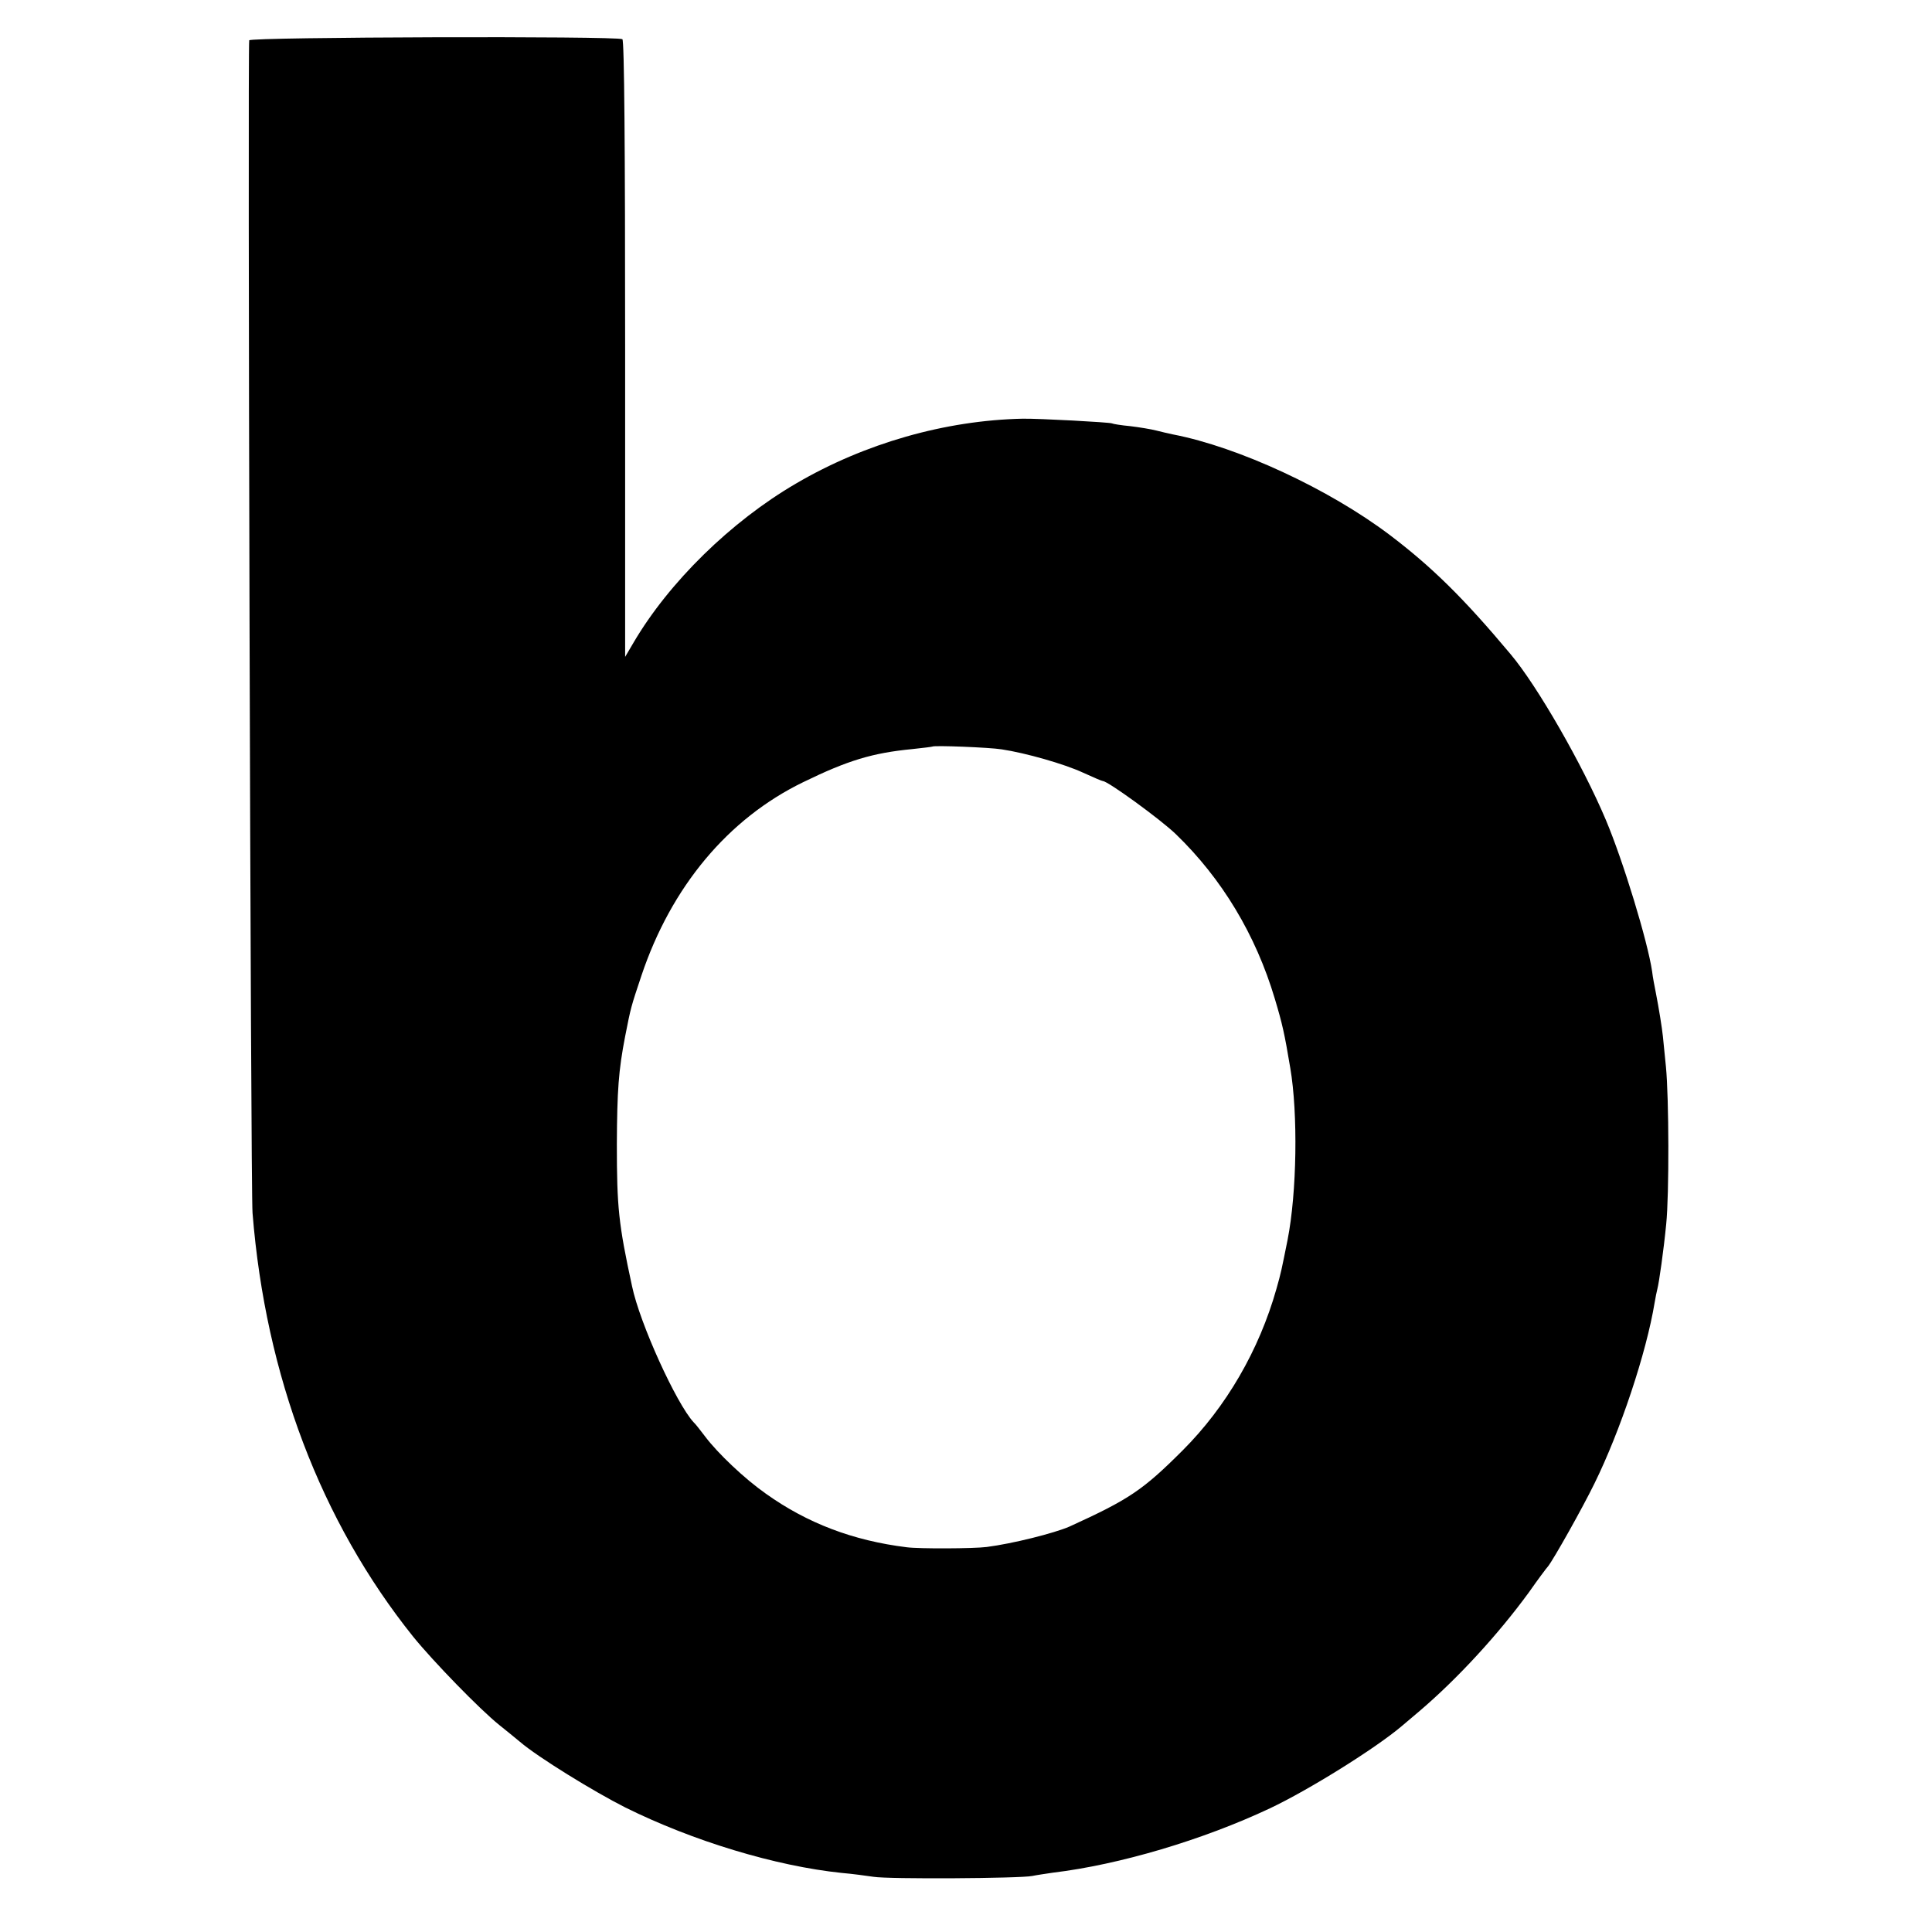 <?xml version="1.0" standalone="no"?>
<!DOCTYPE svg PUBLIC "-//W3C//DTD SVG 20010904//EN"
 "http://www.w3.org/TR/2001/REC-SVG-20010904/DTD/svg10.dtd">
<svg version="1.0" xmlns="http://www.w3.org/2000/svg"
 width="700pt" height="700pt" viewBox="0 0 700 700"
 preserveAspectRatio="xMidYMid meet">
<g transform="translate(0,700) scale(0.1,-0.1)"
fill="#000000" stroke="none">
<path d="M903 6854 c-6 -15 5 -4174 12 -4249 47 -590 248 -1118 582 -1535 73
-90 241 -263 312 -320 24 -19 58 -47 75 -61 64 -55 267 -180 382 -238 244
-121 543 -212 784 -237 36 -3 88 -10 115 -14 53 -9 532 -6 575 3 14 3 48 8 75
12 242 29 544 119 786 233 140 66 384 218 479 299 8 7 38 32 65 55 137 117
283 276 394 428 33 47 65 90 70 95 21 27 124 210 168 300 94 191 188 473 218
655 3 19 8 42 10 50 6 22 23 142 32 235 11 107 10 458 -1 570 -5 50 -10 99
-11 110 -3 30 -15 104 -25 155 -5 25 -12 61 -14 80 -16 109 -105 401 -168 550
-84 199 -248 485 -345 600 -170 203 -285 316 -438 432 -220 166 -547 318 -785
364 -14 3 -41 9 -60 14 -19 5 -62 12 -95 16 -33 3 -63 8 -66 10 -8 4 -264 18
-324 17 -280 -6 -572 -89 -821 -235 -235 -137 -460 -357 -589 -577 l-30 -51 0
1116 c0 733 -3 1118 -10 1122 -19 12 -1347 8 -1352 -4z m2726 -2569 c87 -13
227 -53 294 -84 37 -17 70 -31 73 -31 18 0 209 -139 264 -192 167 -161 290
-365 359 -597 27 -90 35 -125 56 -251 28 -164 24 -451 -10 -623 -22 -109 -23
-116 -40 -176 -63 -223 -182 -428 -340 -586 -145 -145 -195 -178 -410 -276
-55 -24 -206 -62 -300 -74 -46 -6 -246 -7 -290 -1 -194 24 -360 87 -510 194
-77 54 -174 146 -220 207 -17 22 -35 46 -42 52 -62 67 -195 358 -223 493 -49
226 -55 286 -55 515 1 194 6 266 30 390 21 107 21 106 59 220 108 322 314 569
586 701 162 79 251 106 396 120 38 4 70 8 72 9 6 5 208 -3 251 -10z"/>
</g>
</svg>
